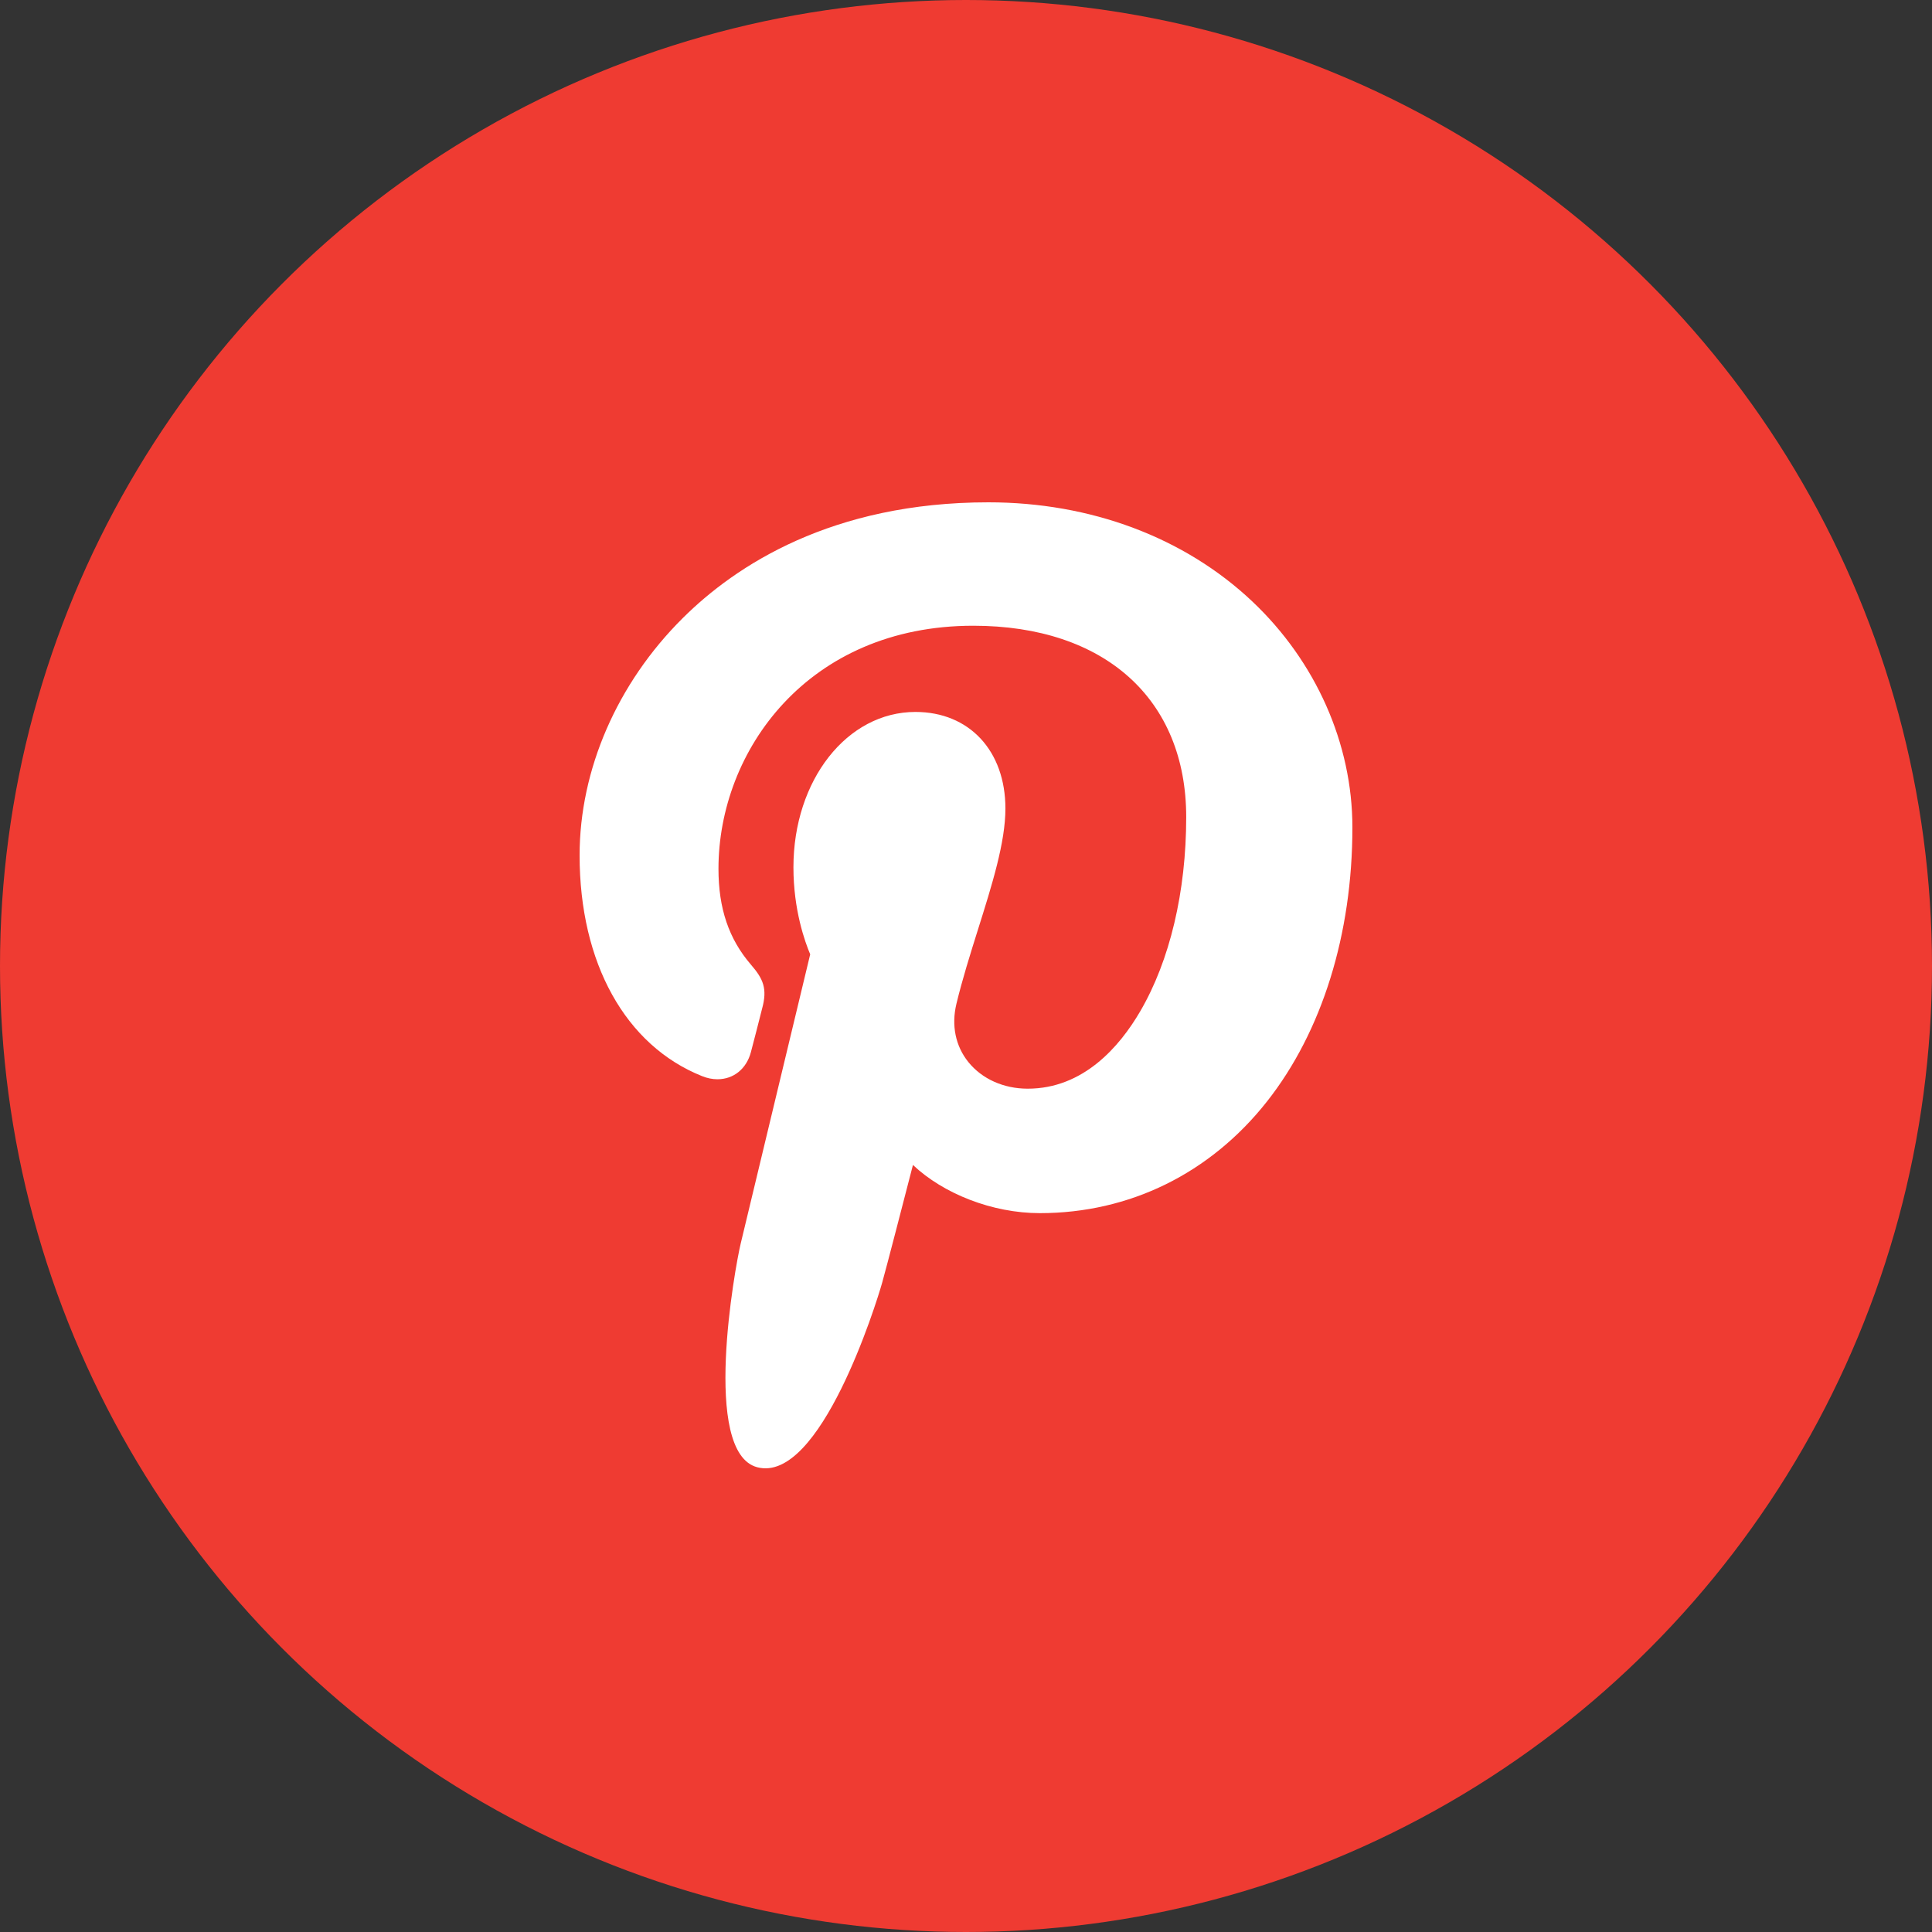 <svg width="50" height="50" viewBox="0 0 50 50" fill="none" xmlns="http://www.w3.org/2000/svg">
<rect x="0" y="0" width="50" height="50" fill="#333333" stroke="none"/>
<circle cx="25" cy="25" r="25" fill="#EF3B32"/>
<path fill-rule="evenodd" clip-rule="evenodd" d="M32.406 15.562C30.655 13.91 28.231 13 25.581 13C21.533 13 19.043 14.63 17.668 15.998C15.972 17.683 15 19.92 15 22.137C15 24.92 16.185 27.056 18.169 27.85C18.302 27.904 18.436 27.931 18.567 27.931C18.986 27.931 19.318 27.662 19.433 27.23C19.5 26.983 19.655 26.372 19.722 26.107C19.867 25.583 19.75 25.331 19.435 24.966C18.861 24.299 18.594 23.51 18.594 22.484C18.594 19.434 20.905 16.194 25.189 16.194C28.587 16.194 30.699 18.091 30.699 21.146C30.699 23.074 30.276 24.86 29.508 26.174C28.975 27.087 28.037 28.175 26.597 28.175C25.974 28.175 25.415 27.924 25.061 27.486C24.728 27.072 24.618 26.537 24.752 25.979C24.904 25.349 25.11 24.692 25.31 24.056C25.675 22.896 26.02 21.8 26.02 20.925C26.02 19.43 25.084 18.425 23.691 18.425C21.921 18.425 20.534 20.191 20.534 22.446C20.534 23.552 20.833 24.379 20.968 24.697C20.745 25.625 19.42 31.143 19.169 32.184C19.023 32.791 18.148 37.59 19.597 37.972C21.226 38.402 22.681 33.729 22.829 33.201C22.949 32.772 23.369 31.148 23.627 30.149C24.413 30.893 25.679 31.396 26.91 31.396C29.232 31.396 31.32 30.37 32.79 28.506C34.215 26.698 35 24.179 35 21.412C35 19.249 34.054 17.117 32.406 15.562Z" fill="white"/>
</svg>

